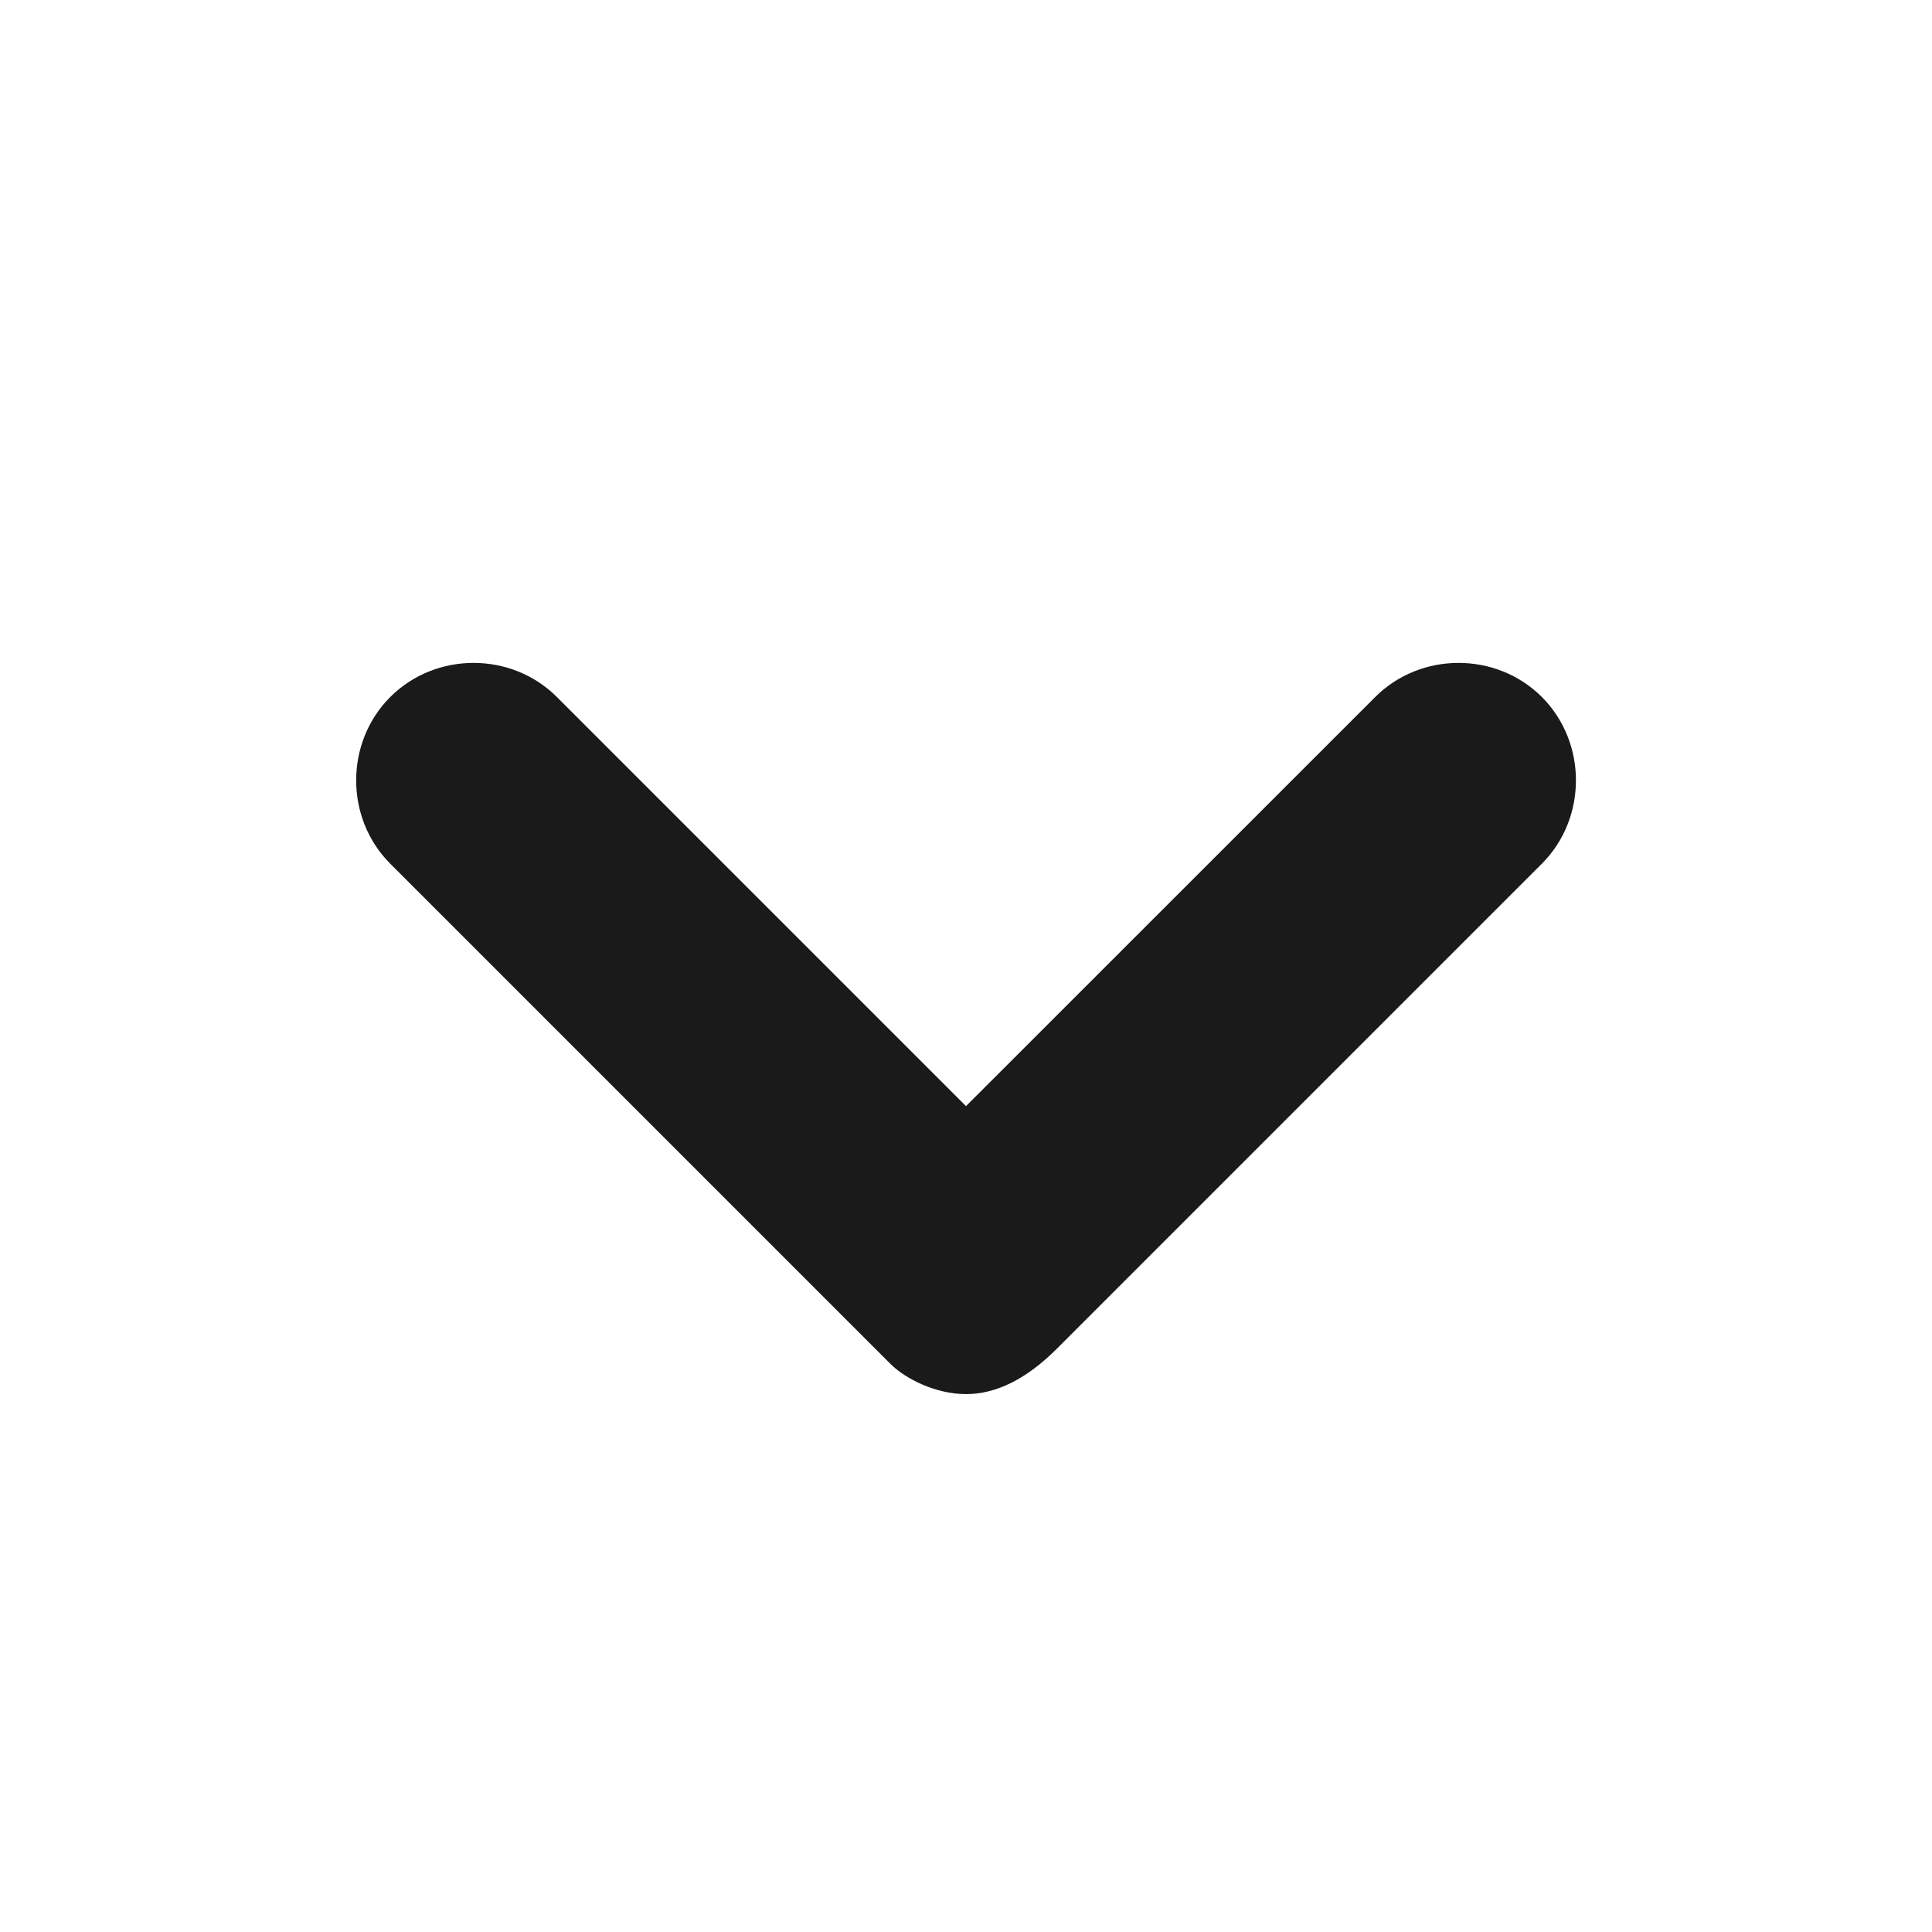 <svg width="17" height="17" viewBox="0 0 17 17" fill="none" xmlns="http://www.w3.org/2000/svg">
<path d="M8.5 12.267C8.234 12.267 7.967 12.133 7.834 12L3.434 7.6C3.034 7.2 3.034 6.533 3.434 6.133C3.834 5.733 4.5 5.733 4.9 6.133L8.5 9.733L12.101 6.133C12.501 5.733 13.167 5.733 13.567 6.133C13.967 6.533 13.967 7.2 13.567 7.6L9.3 11.867C9.034 12.133 8.767 12.267 8.5 12.267Z" fill="#1A1A1A"/>
</svg>
